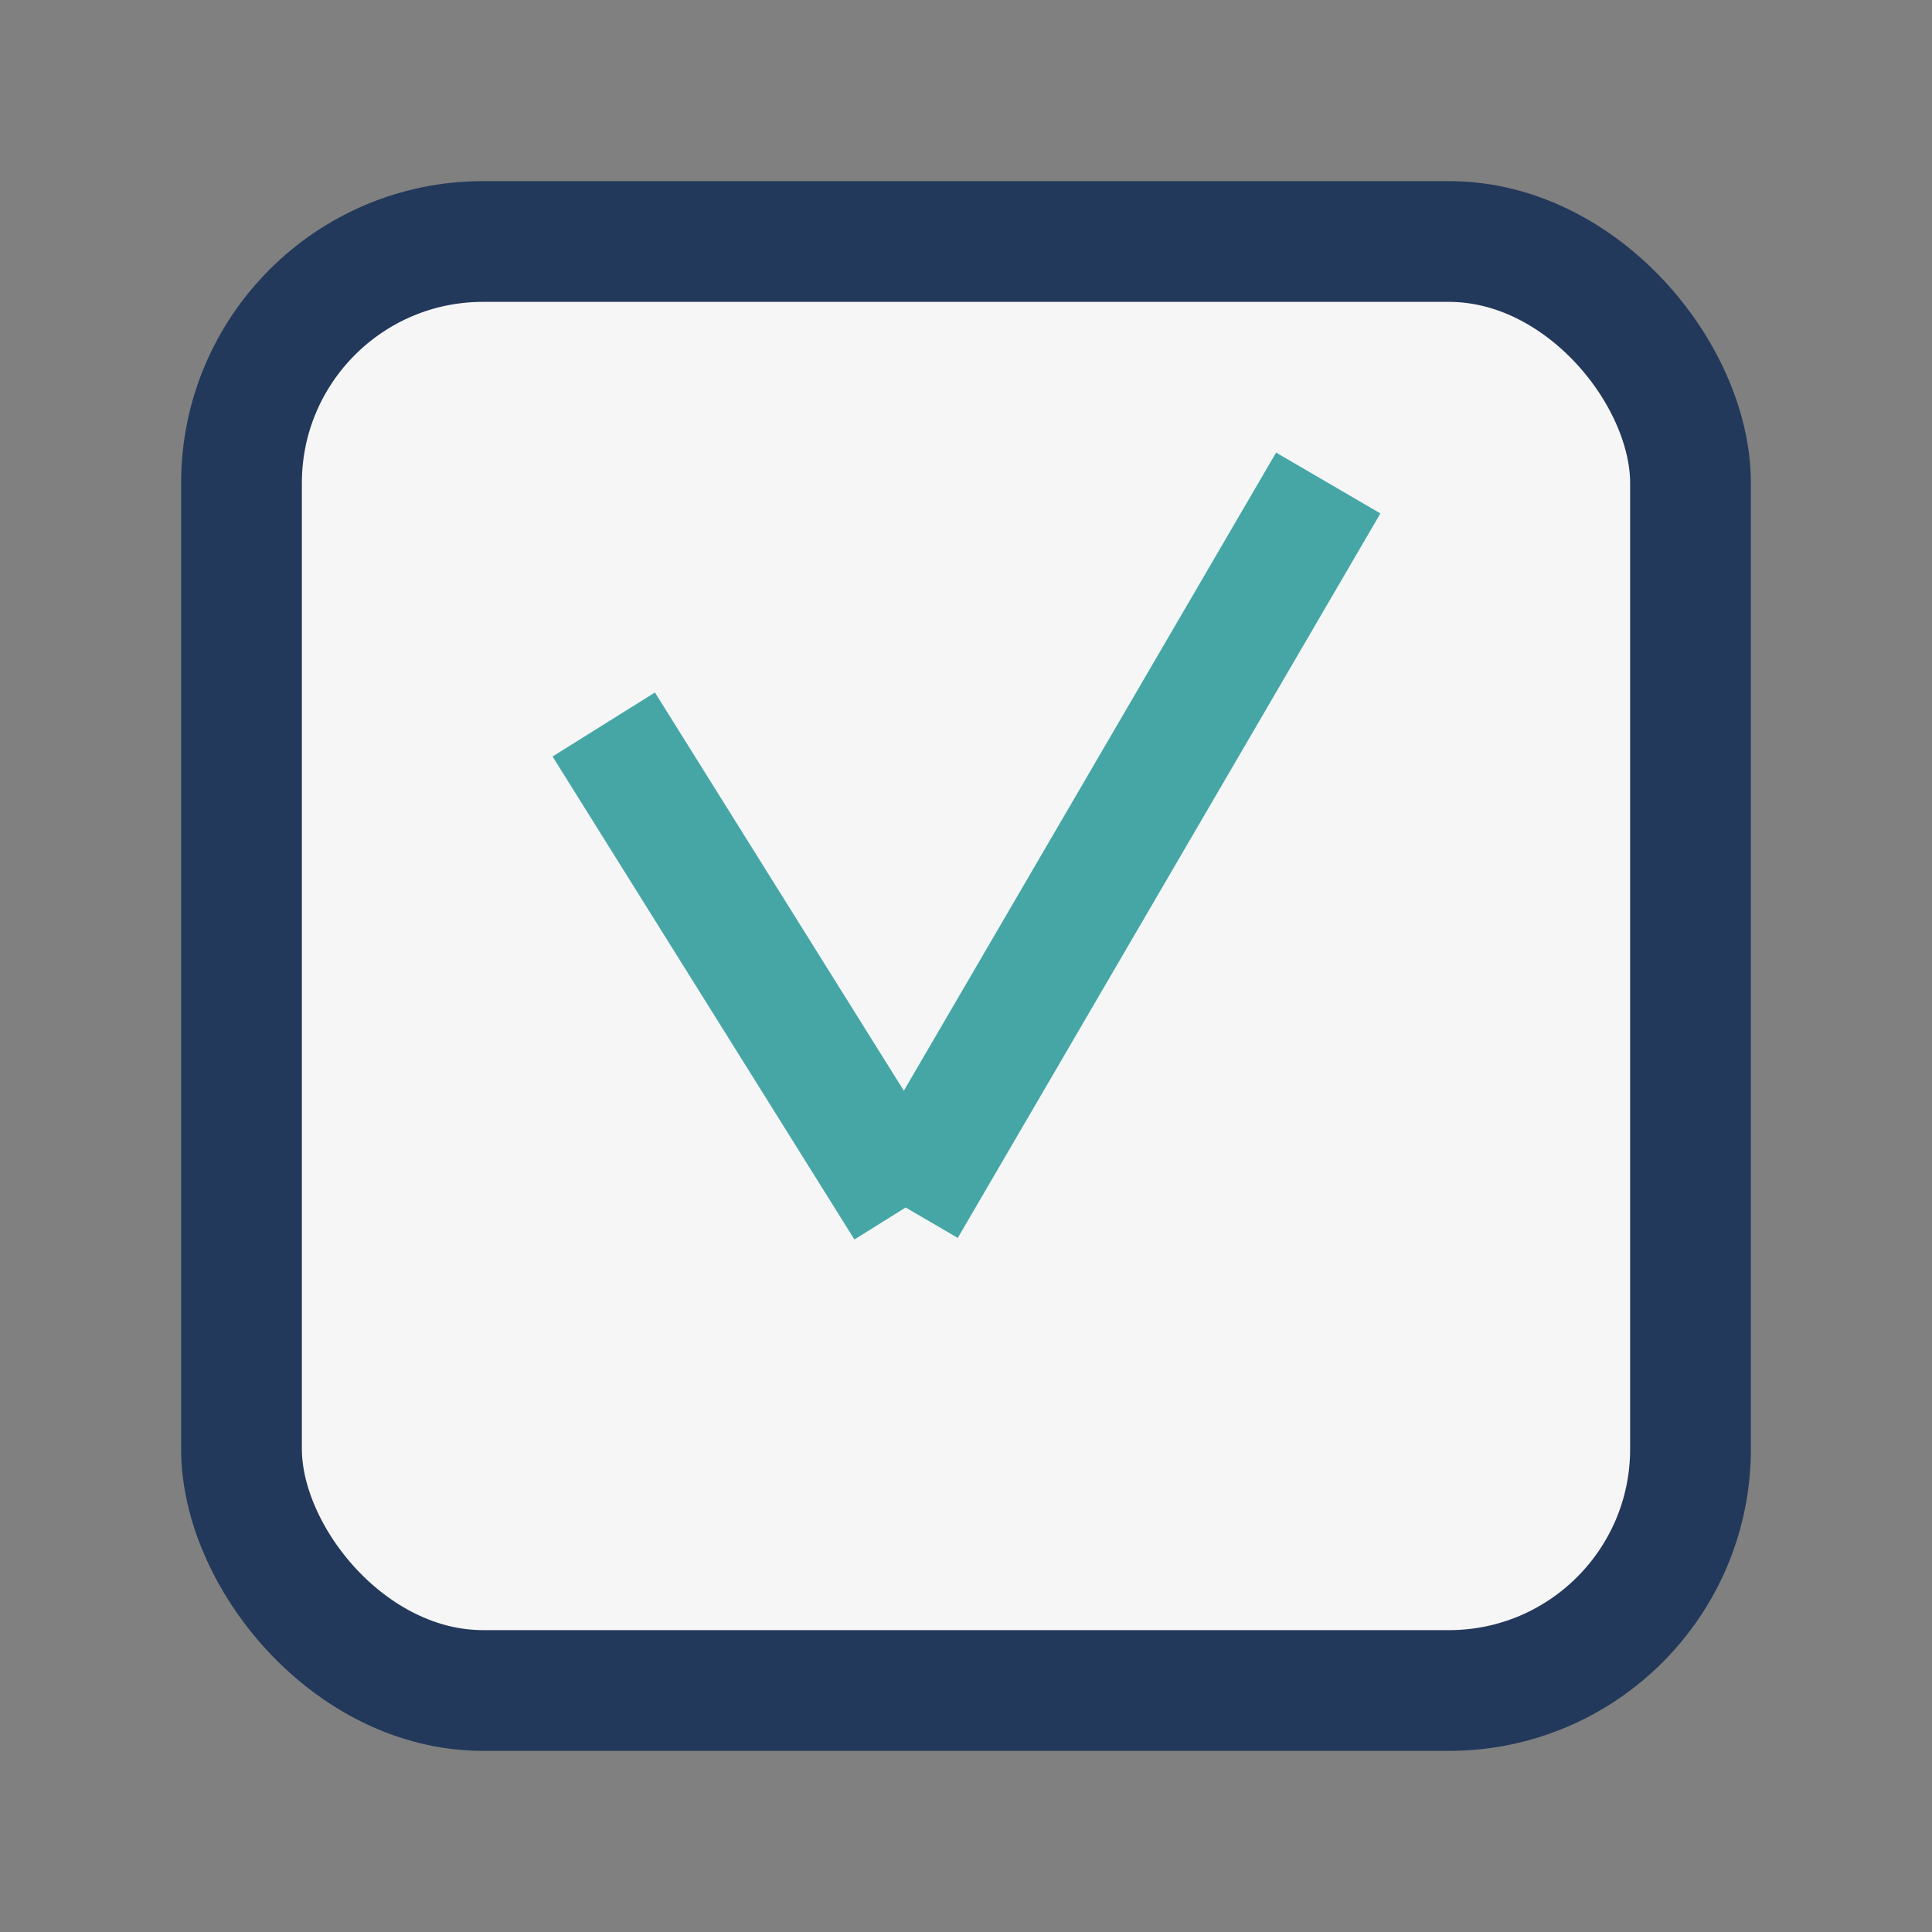 <?xml version="1.0" encoding="UTF-8"?>
<svg xmlns="http://www.w3.org/2000/svg" width="32" height="32" viewBox="0 0 32 32"><rect x="0" y="0" width="32" height="32" fill="#808080" stroke="none"/><rect x="4" y="4" width="24" height="24" rx="4" fill="#F6F6F6" stroke="#23395B" stroke-width="2"/><path d="M10 12l5 8m7-12l-7 12" stroke="#46A6A6" stroke-width="2" fill="none"/></svg>